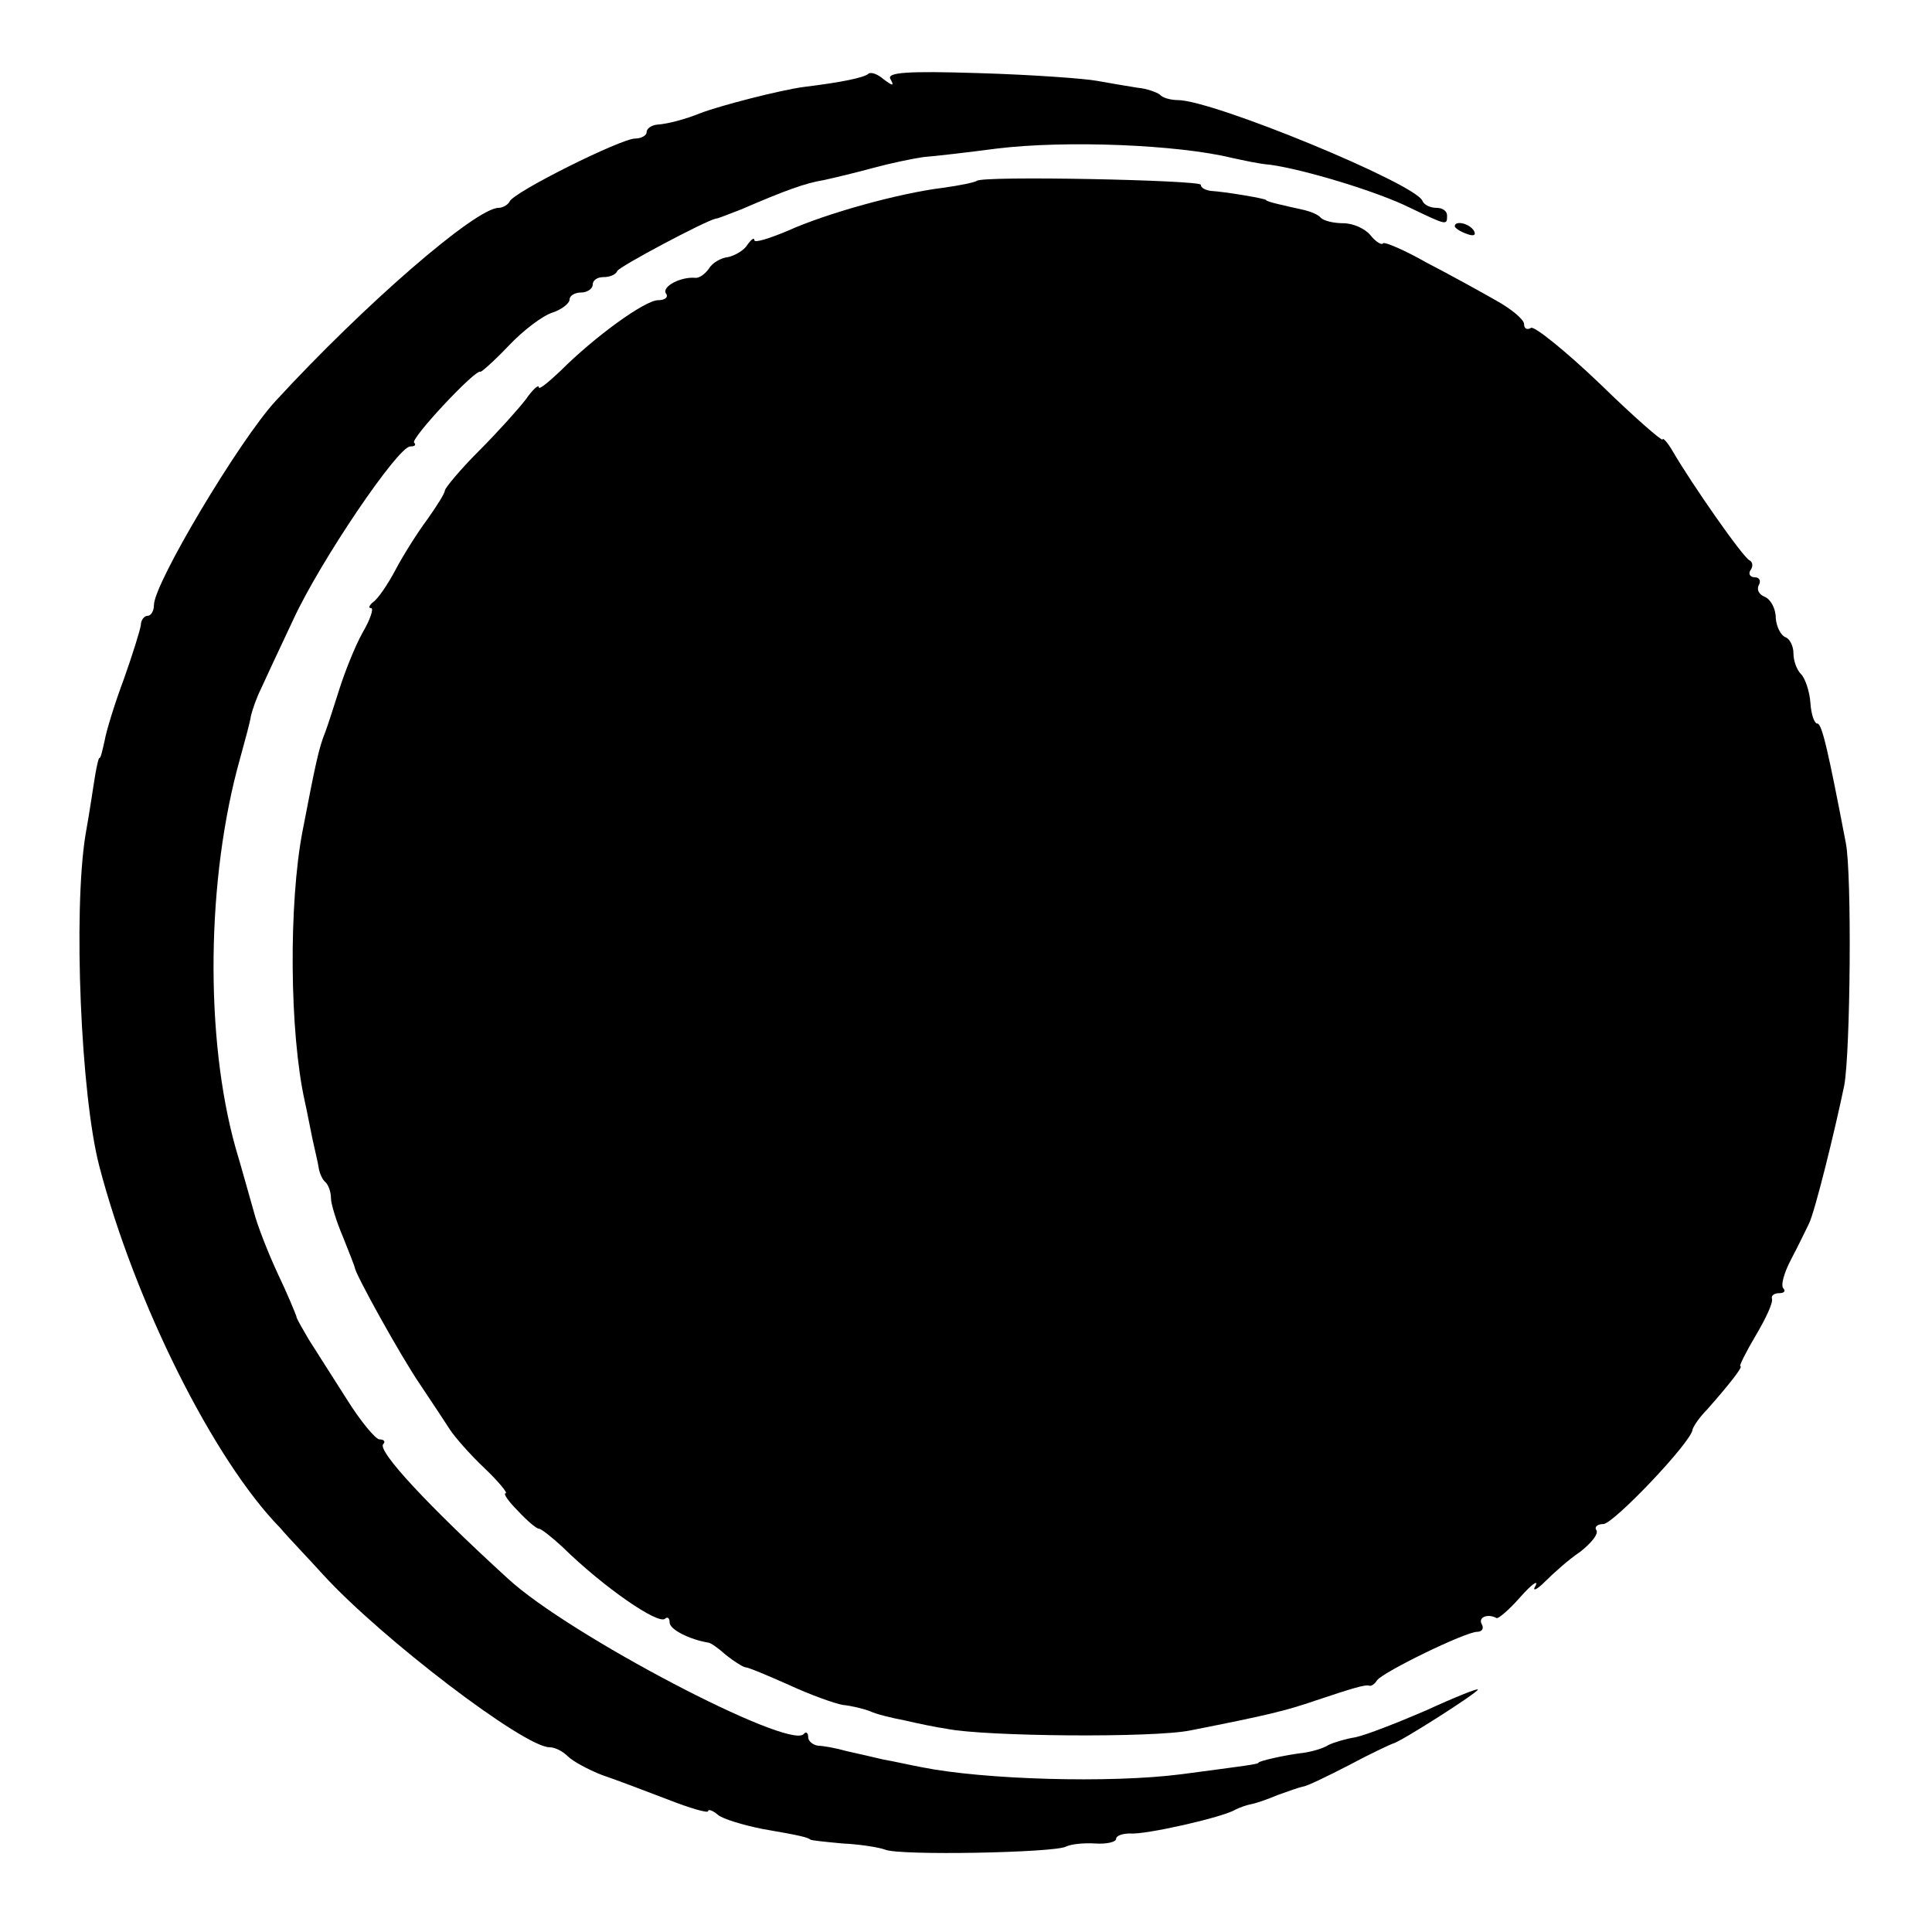 <?xml version="1.0" standalone="no"?>
<!DOCTYPE svg PUBLIC "-//W3C//DTD SVG 20010904//EN"
 "http://www.w3.org/TR/2001/REC-SVG-20010904/DTD/svg10.dtd">
<svg version="1.0" xmlns="http://www.w3.org/2000/svg"
 width="251pt" height="251pt" viewBox="0 0 251 251"
 preserveAspectRatio="xMidYMid meet">
<g transform="translate(0,251) scale(0.1,-0.1)"
fill="#000000" stroke="none">
<path d="M1128 2414 c-6 -5 -35 -11 -84 -17 -30 -4 -108 -24 -134 -34 -20 -8
-42 -14 -57 -15 -7 -1 -13 -5 -13 -10 0 -4 -7 -8 -15 -8 -18 0 -159 -70 -163
-82 -2 -4 -9 -8 -14 -8 -30 0 -175 -126 -290 -251 -47 -51 -158 -237 -158
-265 0 -8 -4 -14 -8 -14 -5 0 -9 -6 -9 -12 -1 -7 -11 -39 -22 -70 -12 -32 -23
-68 -25 -80 -3 -13 -5 -23 -7 -23 -1 0 -3 -9 -5 -20 -2 -11 -7 -47 -13 -80
-16 -100 -6 -338 18 -430 46 -176 148 -381 235 -470 11 -13 37 -40 56 -61 76
-83 261 -224 294 -224 7 0 17 -5 24 -12 6 -6 26 -17 44 -24 18 -6 57 -21 86
-32 28 -11 52 -18 52 -15 0 3 6 1 13 -5 6 -5 32 -13 57 -18 52 -9 59 -11 63
-14 1 -1 20 -3 42 -5 22 -1 47 -5 55 -8 18 -8 221 -4 235 4 6 3 22 5 38 4 15
-1 27 2 27 6 0 4 8 7 18 7 19 -2 121 21 137 31 6 3 15 6 20 7 6 1 21 6 35 12
14 5 28 10 33 11 4 0 31 13 60 28 28 15 54 27 57 28 8 1 110 66 110 70 0 2
-30 -10 -67 -27 -37 -16 -78 -32 -92 -35 -13 -2 -29 -7 -35 -10 -6 -4 -19 -8
-31 -10 -26 -3 -60 -11 -60 -13 0 -2 -17 -4 -100 -15 -93 -12 -257 -7 -337 9
-16 3 -38 8 -50 10 -13 3 -34 8 -48 11 -14 4 -31 7 -37 7 -7 1 -13 6 -13 11 0
6 -3 8 -6 4 -20 -20 -305 129 -384 202 -103 94 -171 167 -162 175 3 3 1 6 -5
6 -5 0 -25 24 -43 53 -18 28 -40 63 -49 77 -8 14 -16 27 -16 30 -1 3 -11 28
-24 55 -13 28 -27 64 -31 80 -5 17 -15 54 -24 84 -40 143 -38 350 6 506 6 22
13 47 14 55 2 8 7 23 13 35 5 11 24 52 42 90 35 76 136 225 152 225 6 0 8 2 5
5 -5 5 80 96 86 92 1 -1 18 14 37 34 19 20 44 39 57 43 12 4 22 12 22 17 0 5
7 9 15 9 8 0 15 5 15 10 0 6 6 10 14 10 8 0 16 3 18 8 3 6 114 65 128 68 3 0
17 6 33 12 58 25 83 34 107 38 14 3 43 10 65 16 22 6 51 12 65 14 14 1 57 6
95 11 91 11 235 5 305 -12 14 -3 36 -8 50 -9 44 -6 140 -35 182 -56 48 -23 48
-23 48 -10 0 6 -6 10 -14 10 -8 0 -16 4 -18 9 -8 22 -272 131 -318 131 -9 0
-20 3 -23 7 -4 3 -17 8 -29 9 -13 2 -36 6 -53 9 -16 3 -85 8 -153 10 -94 3
-121 1 -115 -8 5 -9 3 -9 -9 0 -8 7 -17 10 -20 7z"/>
<path d="M1269 2275 c-3 -2 -22 -6 -44 -9 -57 -7 -151 -33 -202 -56 -24 -10
-43 -16 -43 -12 0 4 -4 1 -9 -6 -4 -7 -16 -14 -25 -16 -10 -1 -21 -8 -25 -15
-5 -7 -12 -12 -17 -12 -19 2 -44 -11 -39 -20 4 -5 -1 -9 -10 -9 -17 0 -82 -47
-127 -92 -16 -15 -28 -25 -28 -21 0 4 -8 -3 -17 -16 -10 -13 -37 -43 -61 -67
-24 -24 -43 -47 -44 -51 0 -4 -11 -21 -23 -38 -12 -16 -31 -46 -41 -65 -10
-19 -23 -38 -29 -42 -5 -4 -7 -8 -3 -8 4 0 -1 -15 -11 -32 -10 -18 -23 -51
-30 -73 -7 -22 -15 -47 -18 -55 -9 -22 -13 -42 -30 -130 -18 -94 -17 -261 3
-351 3 -13 7 -35 10 -49 3 -14 7 -30 8 -37 1 -7 5 -16 9 -19 4 -4 7 -13 7 -21
0 -7 7 -30 16 -51 8 -20 15 -38 15 -39 0 -7 59 -114 85 -152 16 -24 34 -51 39
-59 6 -9 25 -31 44 -49 19 -18 31 -33 28 -33 -4 0 4 -11 16 -23 12 -13 24 -23
27 -23 3 0 17 -11 31 -24 53 -52 124 -101 133 -93 3 3 6 1 6 -5 0 -9 26 -22
50 -26 3 0 13 -7 23 -16 10 -8 21 -15 25 -16 4 0 30 -11 57 -23 28 -13 59 -24
70 -26 11 -1 27 -5 35 -8 8 -4 29 -9 45 -12 17 -4 41 -9 55 -11 49 -10 269
-12 317 -2 101 20 122 25 163 39 45 15 64 21 69 19 2 -1 7 2 10 7 8 11 115 63
130 63 7 0 9 5 6 10 -5 9 8 14 19 8 2 -2 17 11 31 27 15 17 24 23 20 15 -5 -8
1 -6 12 5 11 11 31 29 46 39 14 11 24 23 21 28 -3 4 1 8 9 8 13 0 115 107 116
123 1 4 9 16 19 26 30 34 47 56 43 56 -2 0 7 18 20 40 13 22 23 43 21 48 -1 4
3 7 10 7 6 0 8 3 5 6 -4 4 1 21 10 38 9 17 19 38 23 46 8 16 34 122 46 180 8
44 10 275 2 315 -23 120 -31 155 -37 155 -4 0 -8 12 -9 27 -1 15 -7 32 -12 37
-6 6 -10 18 -10 27 0 10 -5 19 -10 21 -6 2 -12 13 -13 25 0 13 -7 25 -15 28
-7 3 -10 9 -7 15 3 5 1 10 -5 10 -6 0 -9 4 -6 9 4 5 3 11 -1 13 -8 3 -75 99
-100 142 -7 12 -13 18 -13 15 0 -3 -37 29 -81 72 -45 43 -86 76 -90 73 -5 -3
-9 -1 -9 5 0 6 -17 20 -37 31 -21 12 -61 34 -90 49 -28 16 -54 27 -56 25 -2
-3 -10 2 -17 11 -7 8 -22 15 -35 15 -12 0 -25 3 -29 7 -3 4 -13 8 -21 10 -27
6 -50 11 -50 13 0 2 -54 11 -72 12 -7 1 -13 4 -13 8 0 6 -285 12 -291 5z"/>
<path d="M1890 2216 c0 -2 7 -7 16 -10 8 -3 12 -2 9 4 -6 10 -25 14 -25 6z"/>
</g>
</svg>
